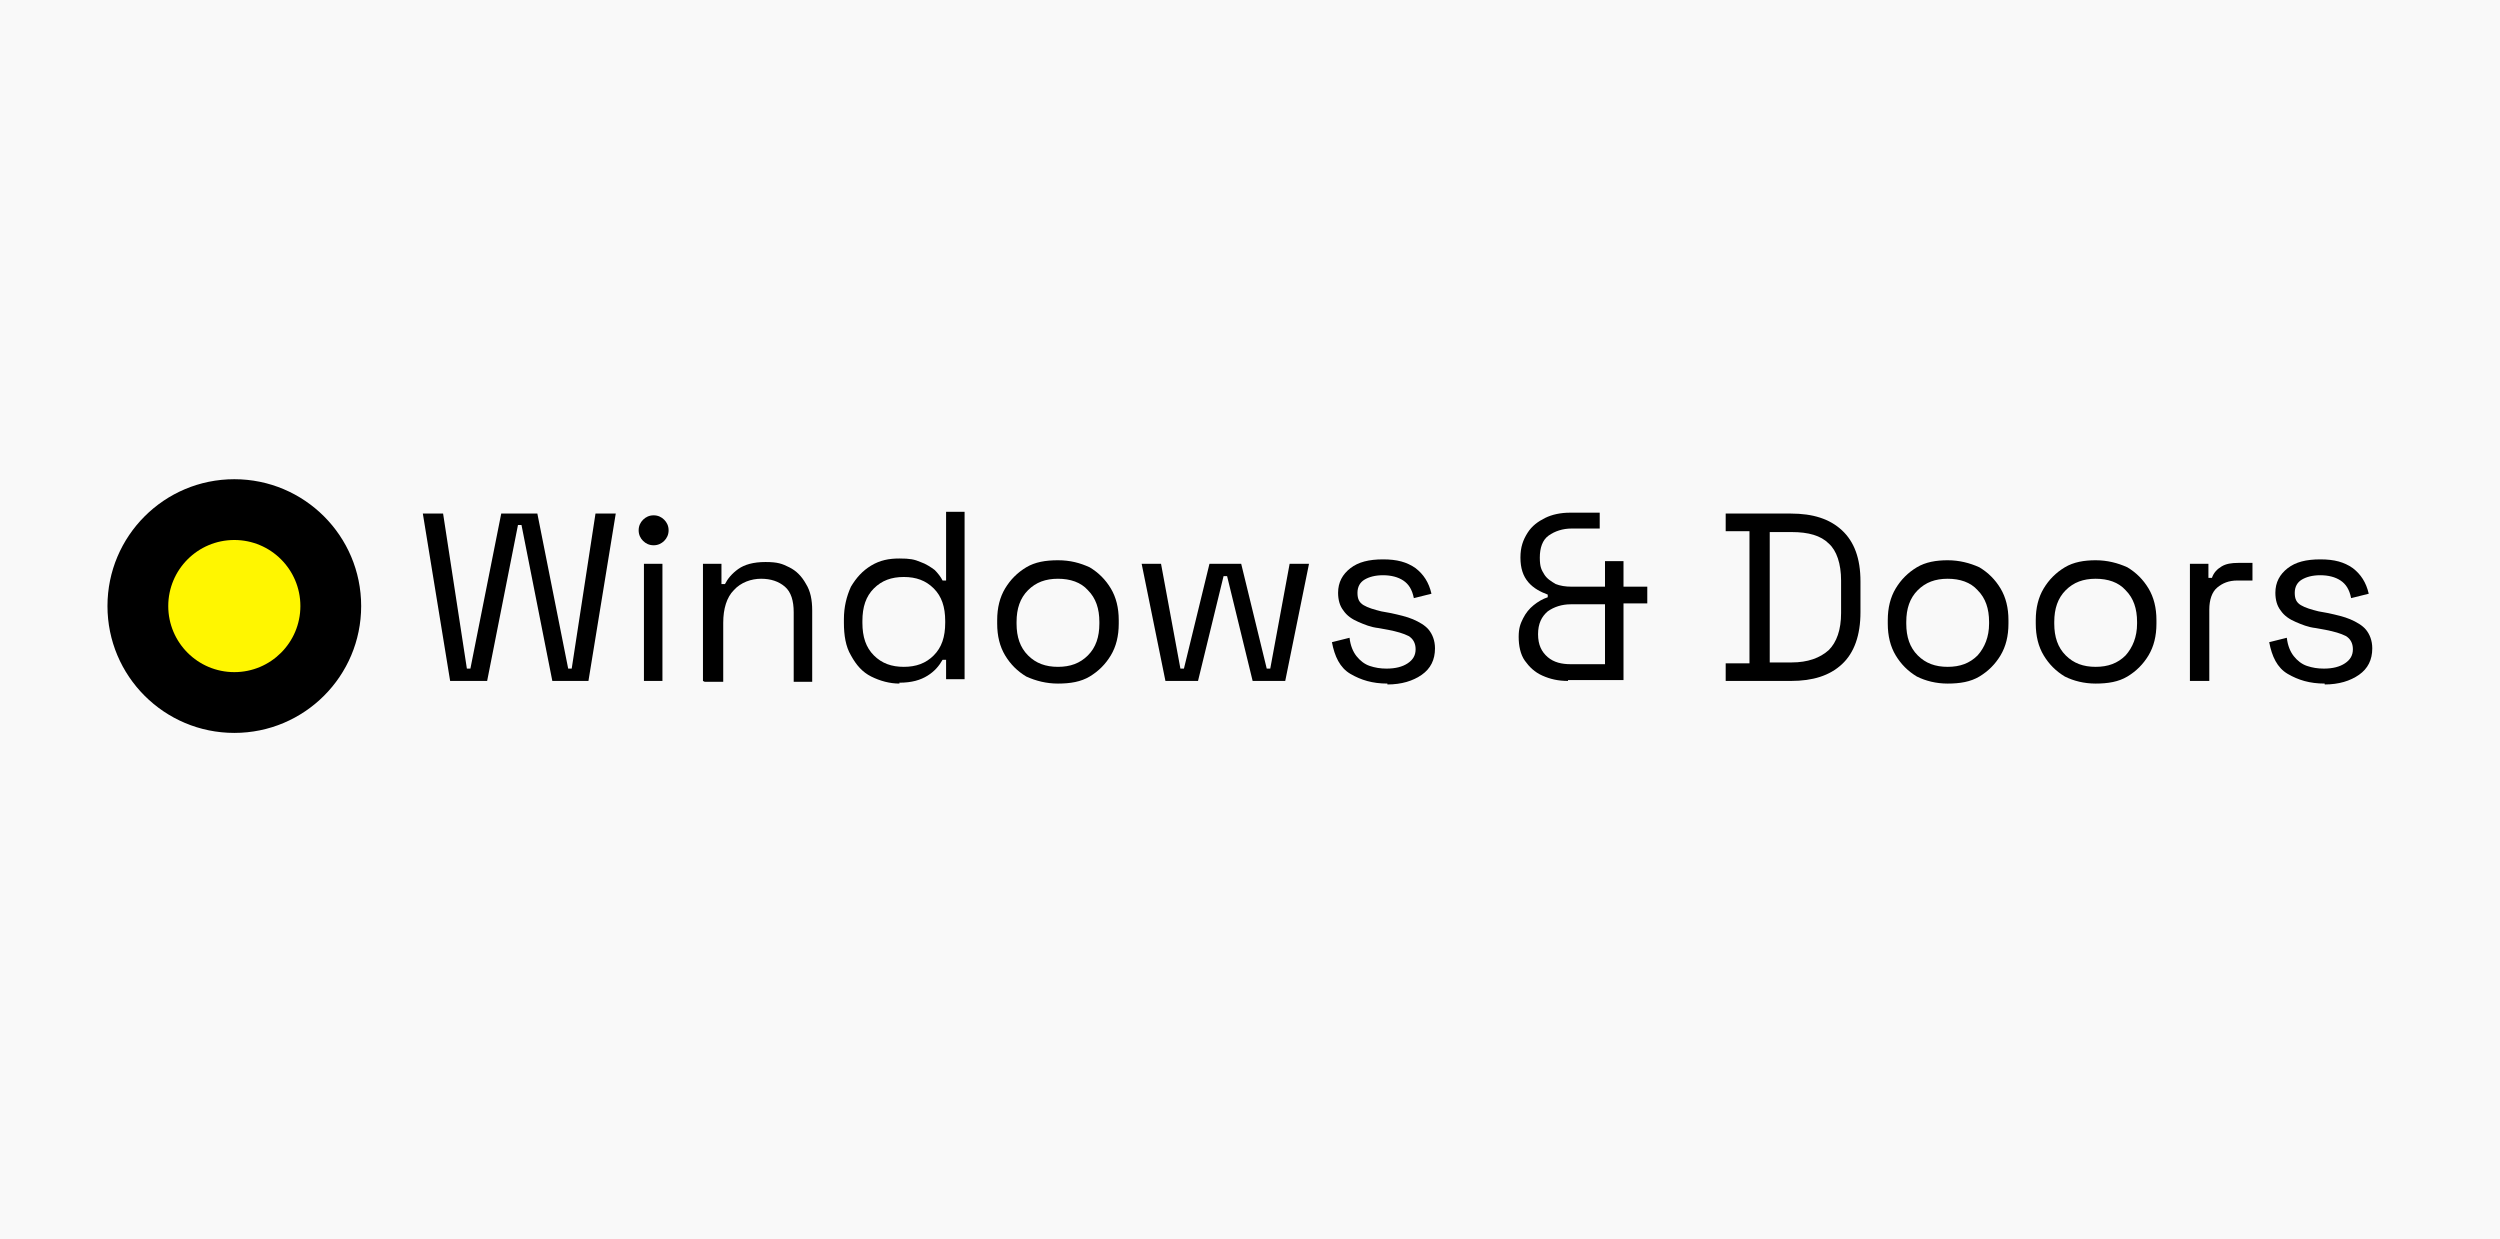 <?xml version="1.0" encoding="UTF-8"?>
<svg id="a" data-name="Layer 1" xmlns="http://www.w3.org/2000/svg" viewBox="0 0 283.8 140.7">
  <defs>
    <style>
      .b {
        fill: none;
      }

      .c {
        fill: #fff600;
      }

      .d {
        fill: #f9f9f9;
      }
    </style>
  </defs>
  <rect class="d" width="283.8" height="140.7"/>
  <g>
    <g>
      <rect class="b" x="47" y="58.2" width="225" height="19.9"/>
      <path d="M51.1,77.3l-3.1-19h2.3l2.7,17.6h.4l3.5-17.6h4.1l3.5,17.6h.4l2.7-17.6h2.3l-3.1,19h-4.1l-3.5-17.7h-.4l-3.5,17.7h-4.1Z"/>
      <path d="M74.2,61.9c-.5,0-.9-.2-1.2-.5-.3-.3-.5-.7-.5-1.2s.2-.9.5-1.2c.3-.3.7-.5,1.2-.5s.9.2,1.2.5c.3.3.5.7.5,1.2s-.2.9-.5,1.2-.7.5-1.2.5ZM73.1,77.3v-13.3h2.1v13.3h-2.1Z"/>
      <path d="M79.8,77.3v-13.3h2.1v2.3h.4c.3-.6.8-1.2,1.5-1.7.7-.5,1.7-.8,3.1-.8s1.9.2,2.7.6c.8.4,1.4,1,1.9,1.9.5.8.7,1.8.7,3v8.1h-2.1v-7.9c0-1.3-.3-2.3-1-2.9-.7-.6-1.6-.9-2.7-.9s-2.3.4-3.1,1.3c-.8.8-1.2,2.1-1.2,3.7v6.7h-2.1Z"/>
      <path d="M102.1,77.6c-1.1,0-2.2-.3-3.2-.8-1-.5-1.7-1.3-2.3-2.4-.6-1-.8-2.3-.8-3.7v-.4c0-1.4.3-2.6.8-3.7.6-1,1.3-1.8,2.3-2.4,1-.6,2-.8,3.2-.8s1.7.1,2.4.4c.6.2,1.2.6,1.6.9.4.4.7.8.9,1.2h.4v-7.8h2.1v19h-2.1v-2.2h-.4c-.4.7-.9,1.3-1.7,1.8-.8.5-1.8.8-3.2.8ZM102.6,75.7c1.4,0,2.5-.4,3.4-1.3.9-.9,1.3-2.1,1.3-3.7v-.2c0-1.6-.4-2.8-1.3-3.7-.9-.9-2-1.3-3.4-1.3s-2.5.4-3.4,1.3-1.3,2.1-1.3,3.7v.2c0,1.6.4,2.8,1.3,3.7.9.9,2,1.3,3.4,1.3Z"/>
      <path d="M120.1,77.6c-1.3,0-2.5-.3-3.6-.8-1-.6-1.8-1.4-2.4-2.4s-.9-2.2-.9-3.6v-.4c0-1.4.3-2.6.9-3.6s1.4-1.8,2.4-2.4c1-.6,2.2-.8,3.6-.8s2.5.3,3.6.8c1,.6,1.8,1.4,2.4,2.4s.9,2.2.9,3.6v.4c0,1.4-.3,2.6-.9,3.6s-1.4,1.8-2.4,2.4c-1,.6-2.2.8-3.6.8ZM120.1,75.7c1.4,0,2.5-.4,3.4-1.3s1.3-2.1,1.3-3.6v-.2c0-1.5-.4-2.7-1.3-3.6-.8-.9-2-1.3-3.4-1.3s-2.5.4-3.4,1.3c-.9.9-1.3,2.1-1.3,3.6v.2c0,1.5.4,2.7,1.3,3.6s2,1.3,3.4,1.3Z"/>
      <path d="M132.3,77.3l-2.7-13.3h2.2l2.2,11.9h.4l2.9-11.9h3.6l2.9,11.9h.4l2.2-11.9h2.2l-2.7,13.3h-3.7l-2.9-11.9h-.4l-2.9,11.9h-3.7Z"/>
      <path d="M157.5,77.6c-1.7,0-3-.4-4.2-1.1s-1.8-2-2.1-3.6l2-.5c.1.9.4,1.6.8,2.1.4.5.9.9,1.5,1.1.6.2,1.2.3,1.9.3,1,0,1.8-.2,2.4-.6.6-.4.9-.9.9-1.6s-.3-1.2-.8-1.5c-.6-.3-1.3-.5-2.3-.7l-1.1-.2c-.9-.1-1.6-.4-2.3-.7-.7-.3-1.3-.7-1.7-1.3-.4-.5-.6-1.2-.6-2,0-1.2.5-2.1,1.4-2.8.9-.7,2.1-1,3.7-1s2.7.3,3.7,1c.9.7,1.5,1.6,1.8,2.9l-2,.5c-.2-1-.6-1.6-1.2-2-.6-.4-1.4-.6-2.3-.6s-1.6.2-2.1.5c-.5.3-.8.8-.8,1.5s.2,1.1.7,1.4c.5.3,1.2.5,2,.7l1.1.2c.9.2,1.8.4,2.5.7s1.4.7,1.8,1.2c.4.5.7,1.2.7,2.1,0,1.3-.5,2.3-1.5,3-1,.7-2.3,1.1-3.9,1.1Z"/>
      <path d="M178,77.3c-1.1,0-2-.2-2.9-.6-.9-.4-1.5-1-2-1.7-.5-.7-.7-1.7-.7-2.7s.2-1.5.5-2.1c.3-.6.7-1.1,1.2-1.5.5-.4,1-.7,1.6-.9v-.3c-.8-.3-1.6-.7-2.2-1.4-.6-.7-.9-1.6-.9-2.8s.3-2,.8-2.8,1.2-1.3,2-1.7,1.8-.6,2.8-.6h3.4v1.8h-3.2c-1,0-1.9.3-2.6.8s-1,1.4-1,2.5.2,1.4.5,1.9c.3.5.8.8,1.3,1.1.5.2,1.1.3,1.8.3h3.8v-2.9h2.1v2.9h2.7v1.9h-2.7v8.7h-6.3ZM178.3,75.4h3.9v-6.8h-3.9c-1,0-1.9.3-2.6.8-.7.6-1.1,1.4-1.1,2.6s.4,2,1.1,2.6c.7.6,1.6.8,2.6.8Z"/>
      <path d="M195.9,77.3v-2h2.7v-15h-2.7v-2h7.4c2.5,0,4.4.6,5.8,1.9s2.1,3.2,2.1,5.8v3.5c0,2.6-.7,4.6-2.1,5.9s-3.3,1.9-5.8,1.9h-7.4ZM200.9,75.2h2.5c1.8,0,3.2-.5,4.2-1.4.9-.9,1.4-2.3,1.4-4.2v-3.7c0-1.9-.5-3.4-1.4-4.2-.9-.9-2.3-1.3-4.2-1.3h-2.5v14.9Z"/>
      <path d="M221.1,77.6c-1.3,0-2.5-.3-3.5-.8-1-.6-1.8-1.4-2.4-2.4s-.9-2.2-.9-3.6v-.4c0-1.4.3-2.6.9-3.6s1.4-1.8,2.4-2.4c1-.6,2.2-.8,3.5-.8s2.5.3,3.6.8c1,.6,1.8,1.4,2.4,2.4s.9,2.2.9,3.6v.4c0,1.4-.3,2.6-.9,3.6s-1.4,1.8-2.4,2.4c-1,.6-2.2.8-3.6.8ZM221.1,75.7c1.4,0,2.5-.4,3.4-1.3.8-.9,1.3-2.1,1.3-3.6v-.2c0-1.5-.4-2.7-1.3-3.6-.8-.9-2-1.3-3.4-1.3s-2.5.4-3.4,1.3c-.9.9-1.3,2.1-1.3,3.6v.2c0,1.5.4,2.7,1.3,3.6.9.9,2,1.3,3.4,1.3Z"/>
      <path d="M237.9,77.6c-1.3,0-2.5-.3-3.5-.8-1-.6-1.8-1.4-2.4-2.4s-.9-2.2-.9-3.6v-.4c0-1.4.3-2.6.9-3.6s1.4-1.8,2.4-2.4c1-.6,2.2-.8,3.5-.8s2.5.3,3.6.8c1,.6,1.8,1.4,2.4,2.4s.9,2.2.9,3.6v.4c0,1.4-.3,2.6-.9,3.6s-1.4,1.8-2.4,2.4c-1,.6-2.2.8-3.6.8ZM237.9,75.7c1.4,0,2.5-.4,3.4-1.3.8-.9,1.3-2.1,1.3-3.6v-.2c0-1.5-.4-2.7-1.3-3.6-.8-.9-2-1.3-3.4-1.3s-2.5.4-3.4,1.3c-.9.9-1.3,2.1-1.3,3.6v.2c0,1.5.4,2.7,1.3,3.6.9.9,2,1.3,3.4,1.3Z"/>
      <path d="M248.6,77.3v-13.3h2.1v1.6h.4c.2-.6.6-1,1.1-1.3.5-.3,1.1-.4,1.9-.4h1.6v2h-1.7c-1,0-1.7.3-2.3.8-.6.5-.9,1.4-.9,2.5v8.1h-2.1Z"/>
      <path d="M263.9,77.6c-1.7,0-3-.4-4.2-1.1s-1.8-2-2.1-3.6l2-.5c.1.9.4,1.6.8,2.1.4.5.9.9,1.5,1.1.6.2,1.2.3,1.9.3,1,0,1.8-.2,2.4-.6.6-.4.9-.9.9-1.6s-.3-1.2-.8-1.5c-.6-.3-1.3-.5-2.3-.7l-1.1-.2c-.9-.1-1.6-.4-2.3-.7-.7-.3-1.3-.7-1.7-1.3-.4-.5-.6-1.2-.6-2,0-1.2.5-2.1,1.4-2.8.9-.7,2.1-1,3.7-1s2.7.3,3.7,1c.9.7,1.5,1.6,1.8,2.9l-2,.5c-.2-1-.6-1.6-1.2-2-.6-.4-1.4-.6-2.3-.6s-1.6.2-2.1.5c-.5.3-.8.8-.8,1.5s.2,1.1.7,1.4c.5.3,1.2.5,2,.7l1.1.2c.9.2,1.8.4,2.5.7s1.4.7,1.8,1.2c.4.5.7,1.2.7,2.1,0,1.3-.5,2.3-1.5,3-1,.7-2.3,1.1-3.9,1.1Z"/>
    </g>
    <g>
      <circle cx="26.6" cy="68.8" r="14.4"/>
      <circle class="c" cx="26.6" cy="68.8" r="7.5"/>
    </g>
  </g>
</svg>